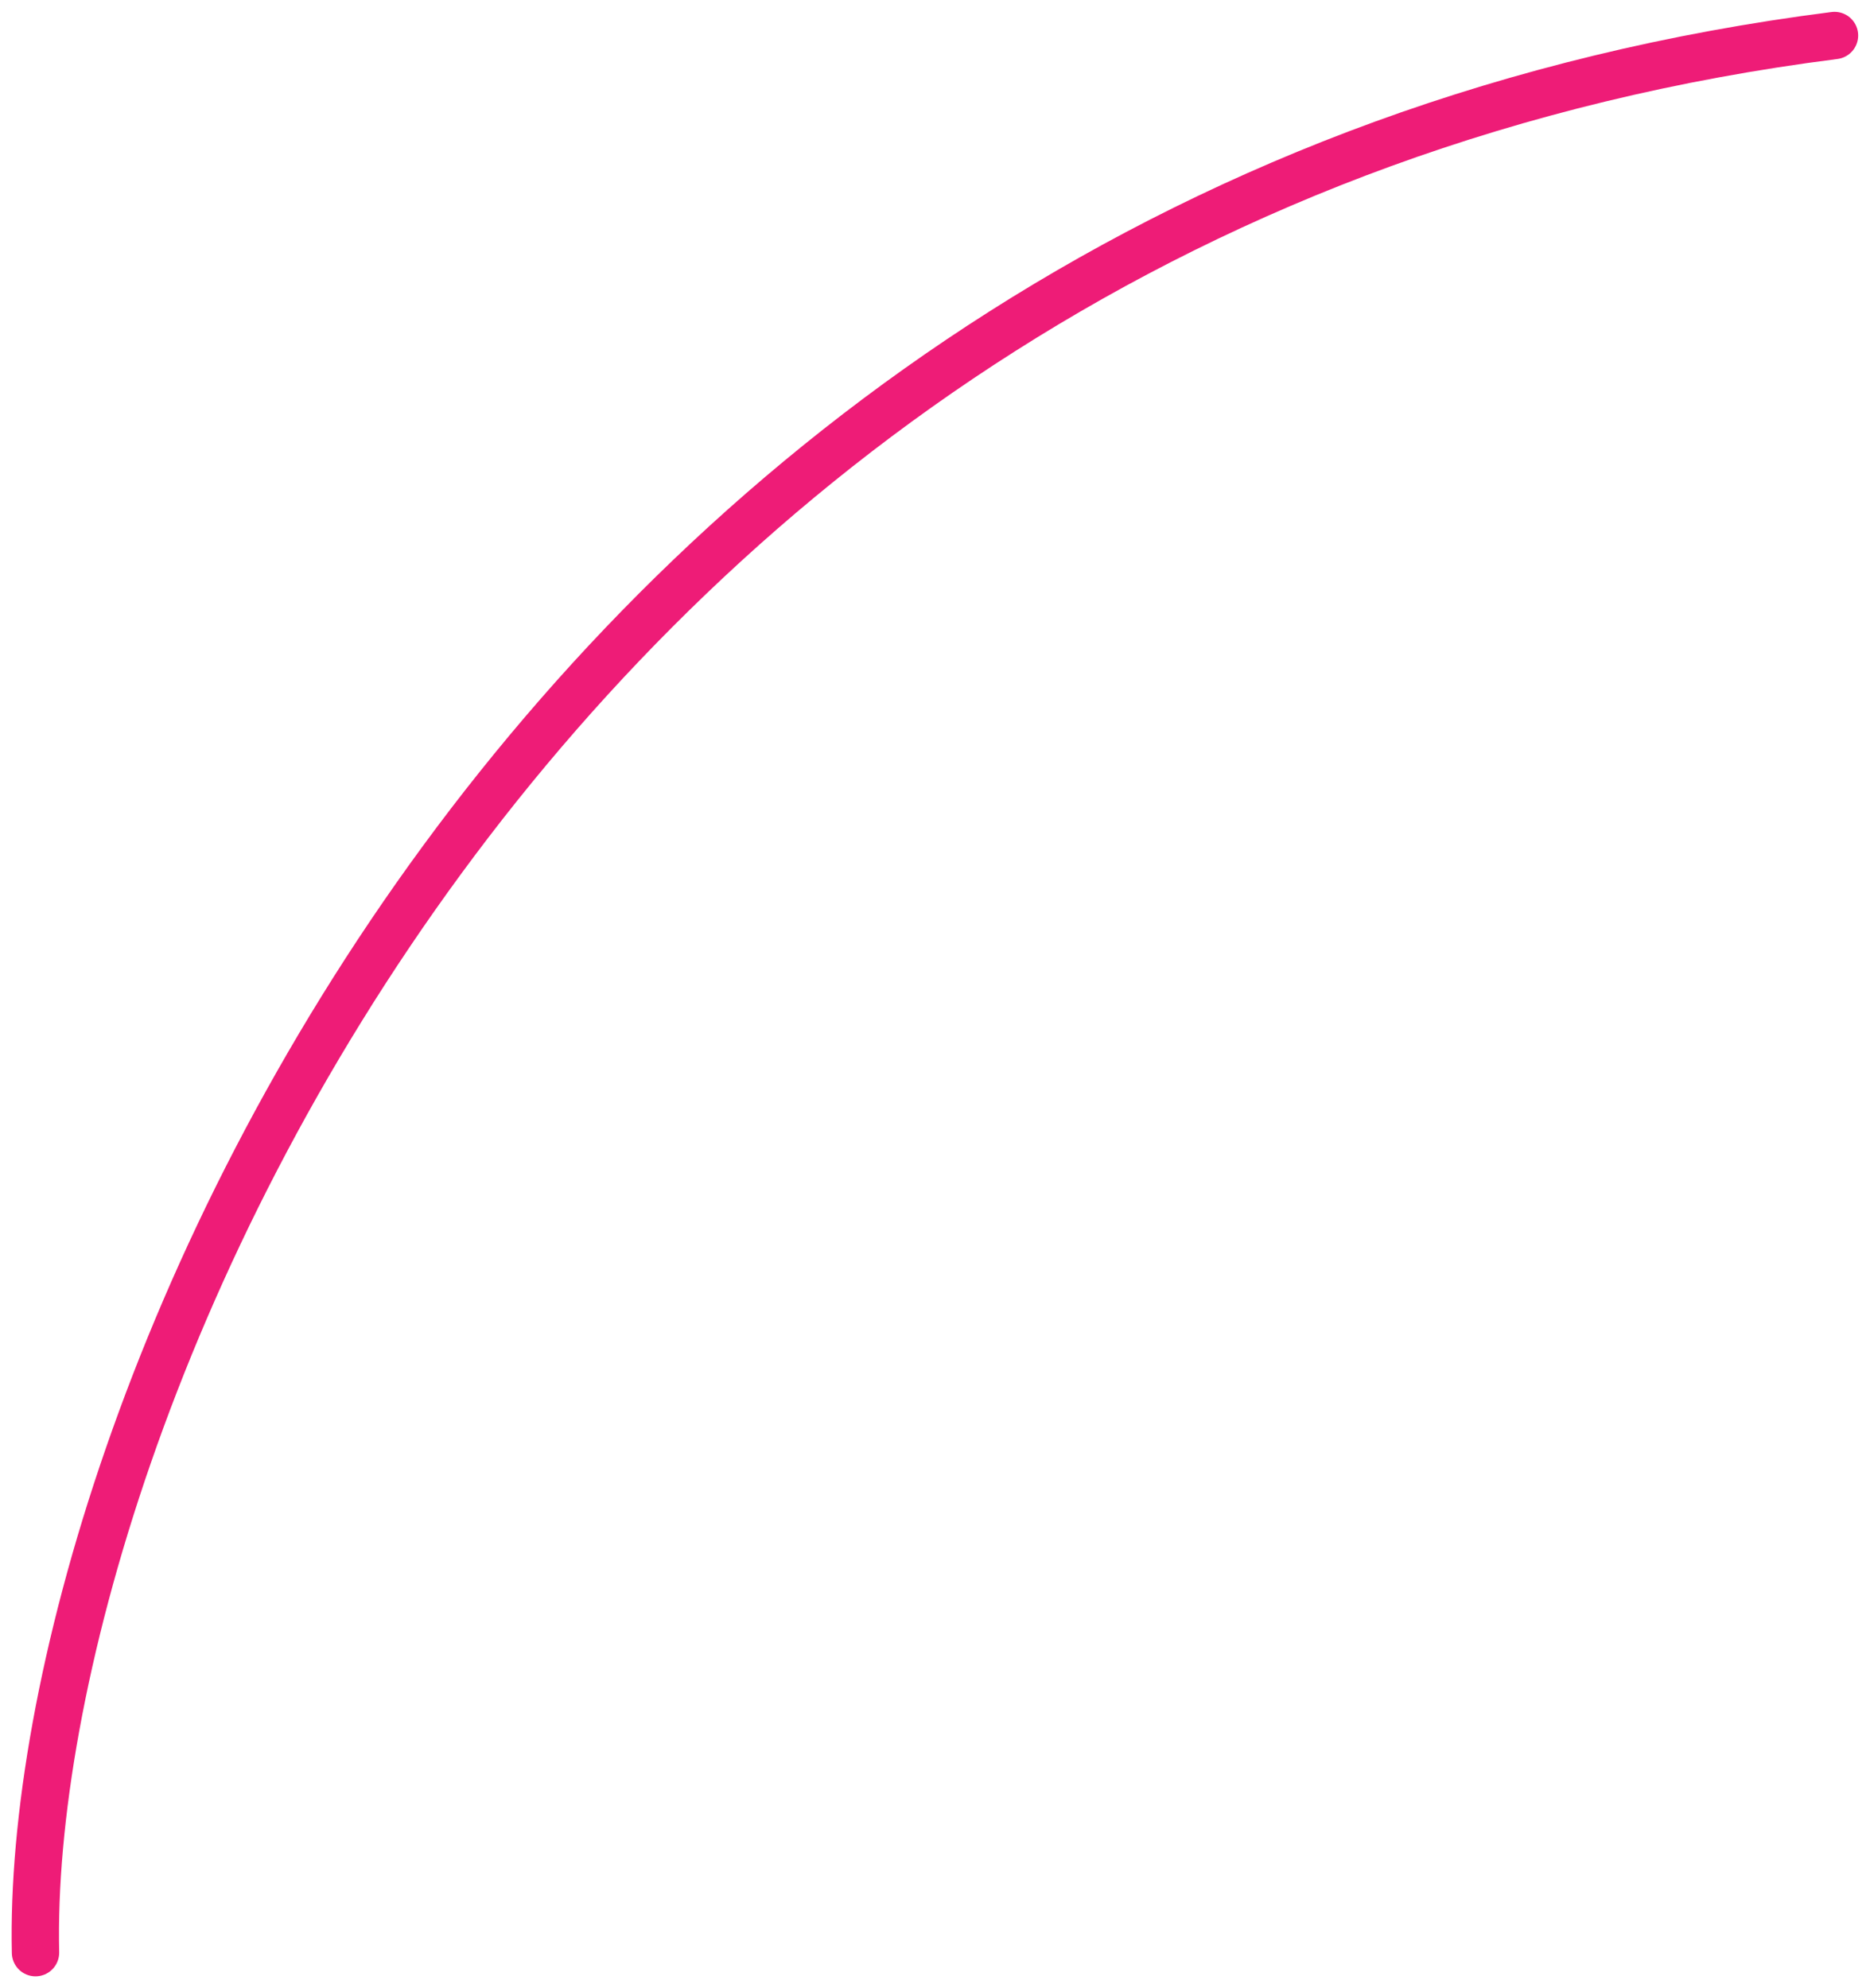 <?xml version="1.0" encoding="UTF-8"?> <svg xmlns="http://www.w3.org/2000/svg" width="79" height="84" viewBox="0 0 79 84" fill="none"> <path d="M1.5 82.5C1 60.333 22.5 8.5 77.5 1.5" stroke="#EE1C77" stroke-width="2" stroke-linecap="round"></path> </svg> 